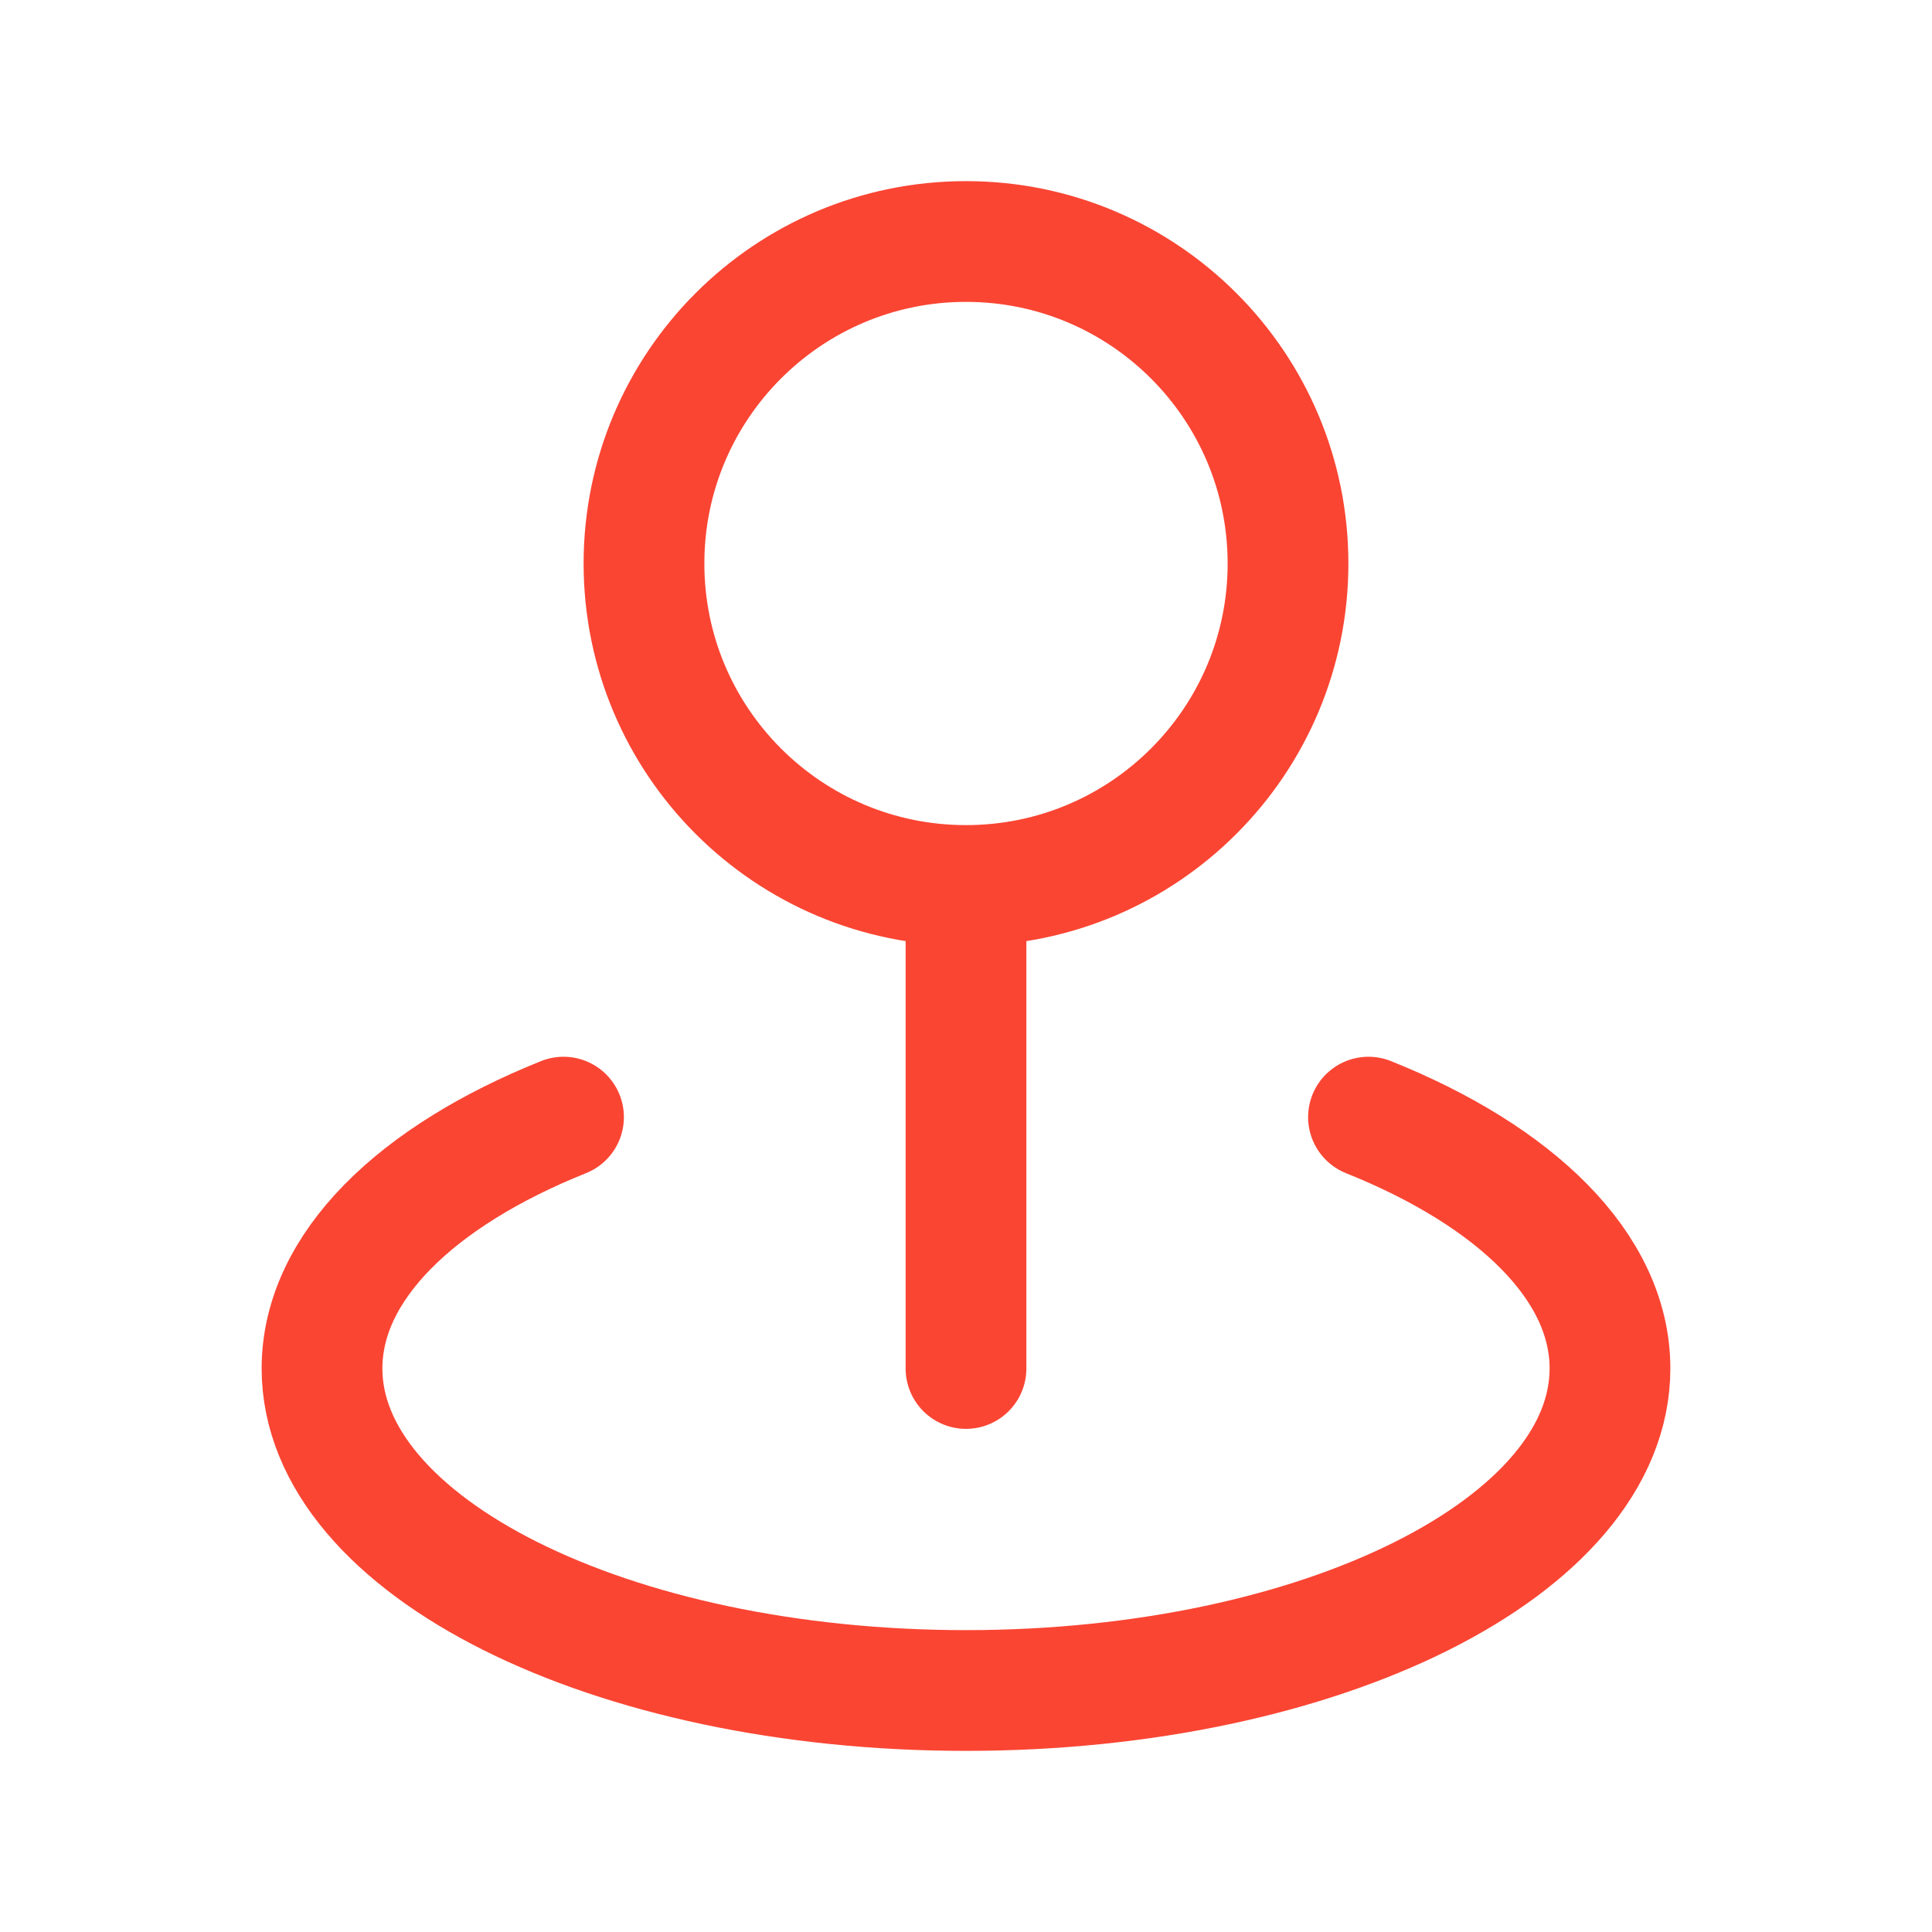 <svg width="40" height="40" viewBox="0 0 40 40" fill="none" xmlns="http://www.w3.org/2000/svg">
<path d="M11.667 23.129C8.618 24.351 6.667 26.228 6.667 28.333C6.667 32.015 12.636 35 20 35C27.364 35 33.333 32.015 33.333 28.333C33.333 26.228 31.381 24.351 28.333 23.129M20 18.333V28.333M20 18.333C23.682 18.333 26.667 15.349 26.667 11.667C26.667 7.985 23.682 5 20 5C16.318 5 13.333 7.985 13.333 11.667C13.333 15.349 16.318 18.333 20 18.333Z" stroke="#FA4533" stroke-width="2.5" stroke-linecap="round" stroke-linejoin="round"/>
</svg>
